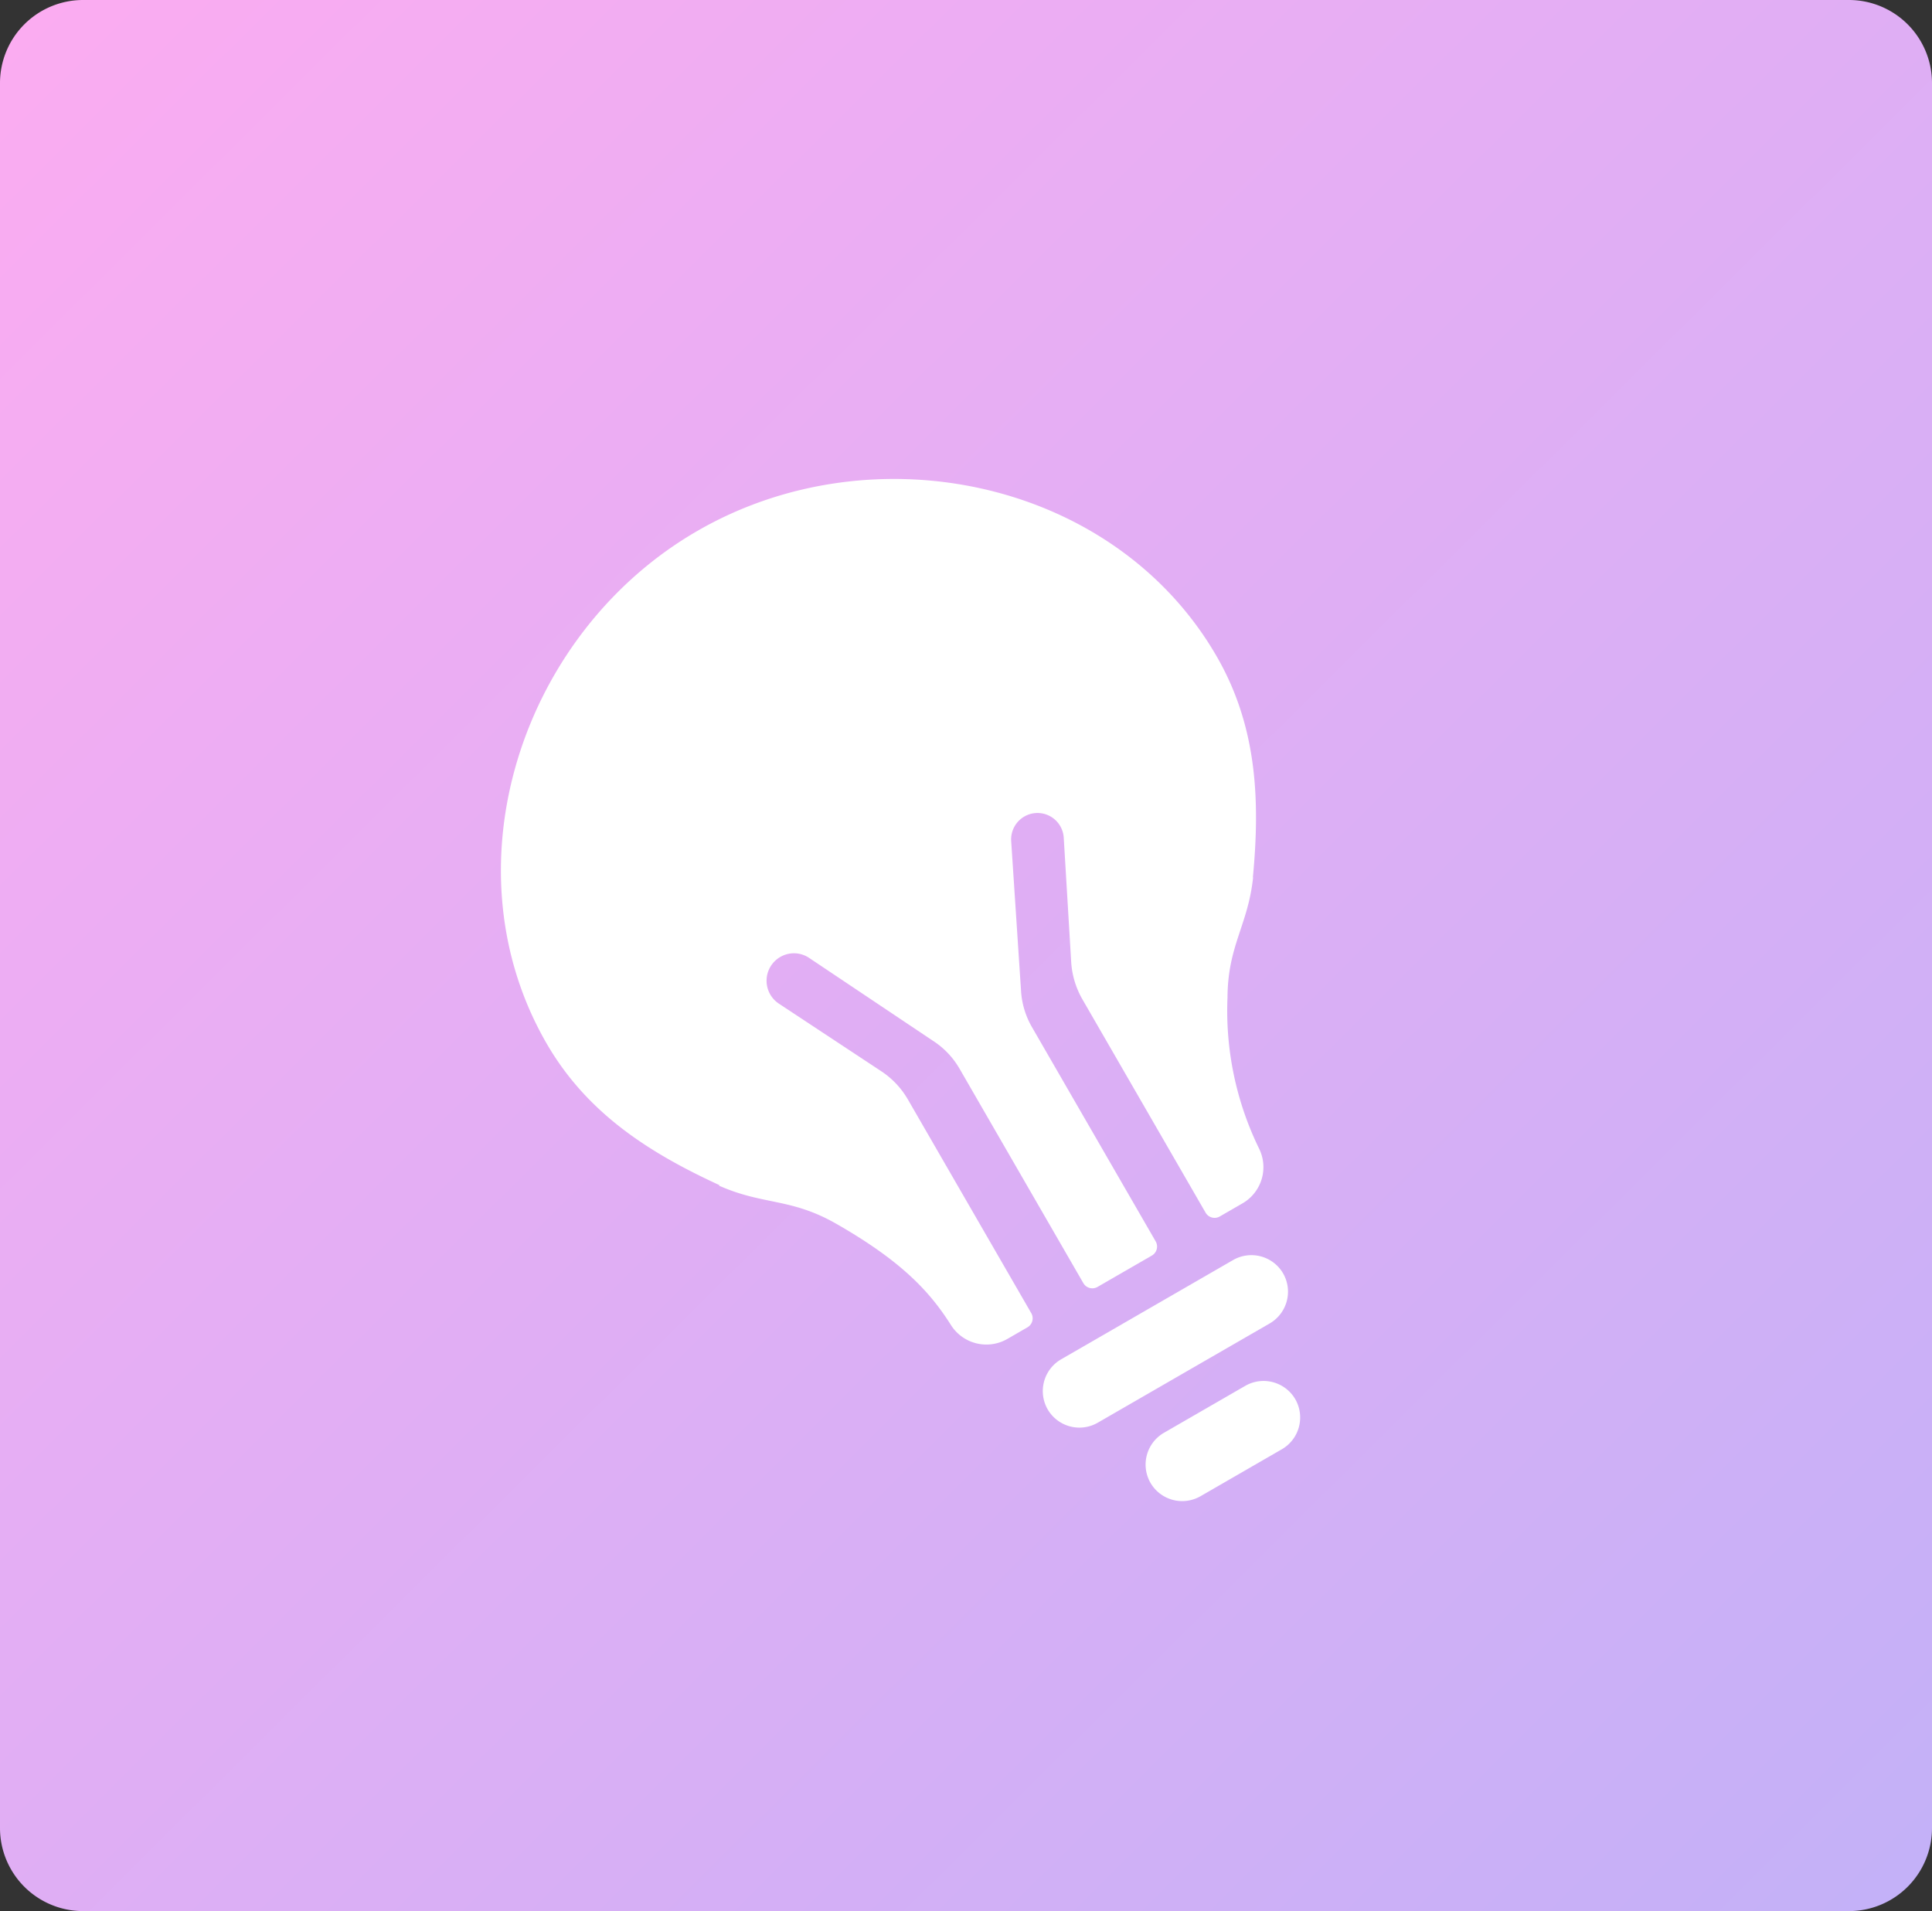 <svg xmlns="http://www.w3.org/2000/svg" xmlns:xlink="http://www.w3.org/1999/xlink" width="93" height="92" viewBox="0 0 93 92">
  <rect x="0" y="0" width="93" height="92" fill="#333333" stroke="none"/>
  <defs>
    <linearGradient id="linear-gradient" x2="1.04" y2="1.046" gradientUnits="objectBoundingBox">
      <stop offset="0" stop-color="#fcacf1"/>
      <stop offset="1" stop-color="#C0B1F8"/>
    </linearGradient>
  </defs>
  <g id="Group_7794" data-name="Group 7794" transform="translate(-652 -1348)">
    <path id="Path_6504" data-name="Path 6504" d="M4,0H89a4,4,0,0,1,4,4V88a4,4,0,0,1-4,4H4a4,4,0,0,1-4-4V4A4,4,0,0,1,4,0Z" transform="translate(652 1348)" fill="url(#linear-gradient)"/>
    <g id="Icon_ionic-ios-bulb" data-name="Icon ionic-ios-bulb" transform="translate(661.178 1383.744) rotate(-30)">
      <path id="Path_13474" data-name="Path 13474" d="M44.845,21.107c0-9.8-8.822-17.732-18.626-17.732S7.594,11.316,7.594,21.107c0,3.9,1.661,7.06,3.8,10.08h-.038c1.372,1.888,2.693,2.228,3.964,4.4,1.85,3.171,2.278,5.122,2.353,7.01a2.019,2.019,0,0,0,2.014,1.925h1.12a.5.5,0,0,0,.5-.5V32.131a4.071,4.071,0,0,0-.428-1.8l-2.643-5.286a1.322,1.322,0,0,1,1.183-1.913h0a1.31,1.31,0,0,1,1.183.743l3.184,6.469a3.952,3.952,0,0,1,.415,1.774V44.024a.5.5,0,0,0,.5.5h3.02a.5.5,0,0,0,.5-.5V32.119a3.952,3.952,0,0,1,.415-1.774l3.2-6.494a1.274,1.274,0,0,1,1.133-.7h0a1.266,1.266,0,0,1,1.133,1.837l-2.681,5.361a4.112,4.112,0,0,0-.428,1.8v11.88a.5.5,0,0,0,.5.5h1.258a2.013,2.013,0,0,0,2.014-1.888,15.119,15.119,0,0,1,2.316-7.048c1.271-2.177,2.592-2.517,3.964-4.4h-.013C43.184,28.167,44.845,25.008,44.845,21.107Z" transform="translate(0)" fill="#fff"/>
      <path id="Path_13475" data-name="Path 13475" d="M17.512,34.18h4.531A1.767,1.767,0,0,0,23.8,32.418h0a1.767,1.767,0,0,0-1.762-1.762H17.512a1.767,1.767,0,0,0-1.762,1.762h0A1.767,1.767,0,0,0,17.512,34.18Z" transform="translate(6.442 21.548)" fill="#fff"/>
      <path id="Path_13476" data-name="Path 13476" d="M16.106,31.086H25.67a1.767,1.767,0,0,0,1.762-1.762h0a1.767,1.767,0,0,0-1.762-1.762H16.106a1.767,1.767,0,0,0-1.762,1.762h0A1.767,1.767,0,0,0,16.106,31.086Z" transform="translate(5.331 19.104)" fill="#fff"/>
    </g>
  </g>
</svg>
